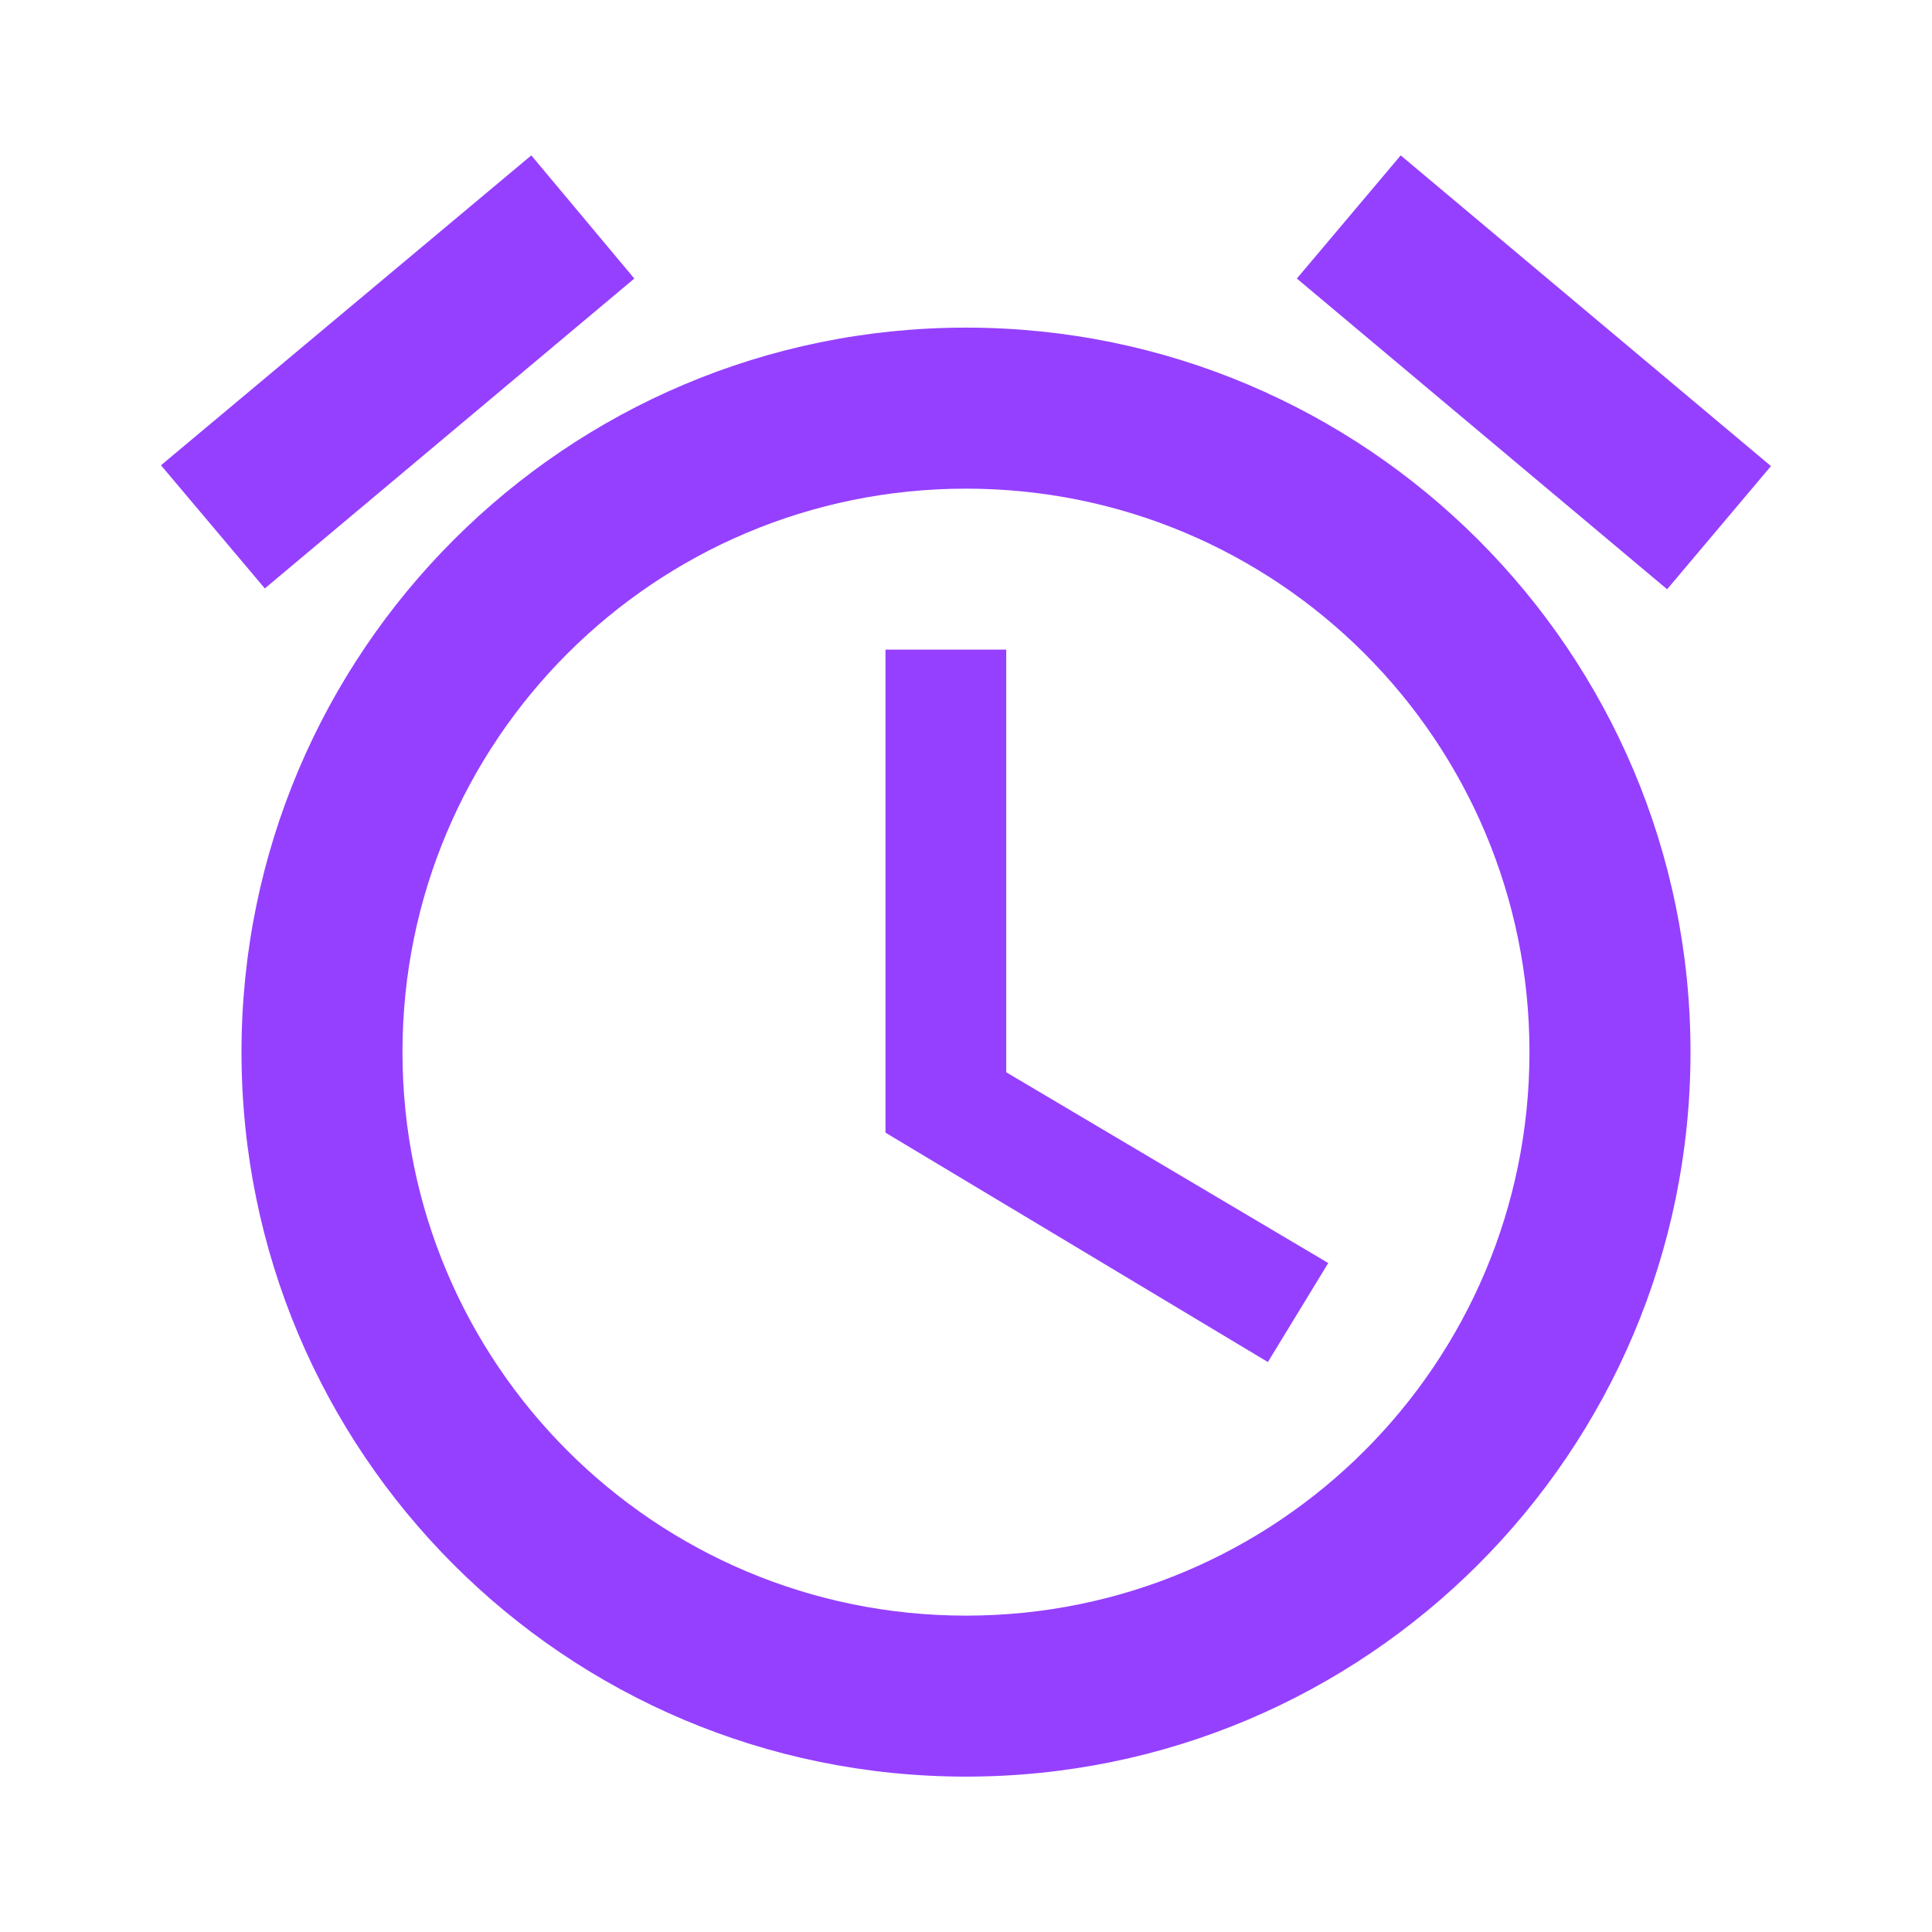 <?xml version="1.0" encoding="UTF-8"?> <svg xmlns="http://www.w3.org/2000/svg" width="40" height="40" viewBox="0 0 40 40" fill="none"><path d="M36.666 9.65L29 3.217L26.85 5.767L34.516 12.2L36.666 9.65ZM13.133 5.767L11 3.217L3.333 9.633L5.483 12.183L13.133 5.767ZM20.833 13.45H18.333V23.45L26.25 28.2L27.5 26.15L20.833 22.2V13.45ZM20 6.783C11.716 6.783 5 13.5 5 21.783C5 30.067 11.7 36.783 20 36.783C28.283 36.783 35 30.067 35 21.783C35 13.5 28.283 6.783 20 6.783ZM20 33.45C13.55 33.45 8.333 28.233 8.333 21.783C8.333 15.333 13.55 10.117 20 10.117C26.45 10.117 31.666 15.333 31.666 21.783C31.666 28.233 26.45 33.45 20 33.45Z" fill="#9540FF"></path></svg> 